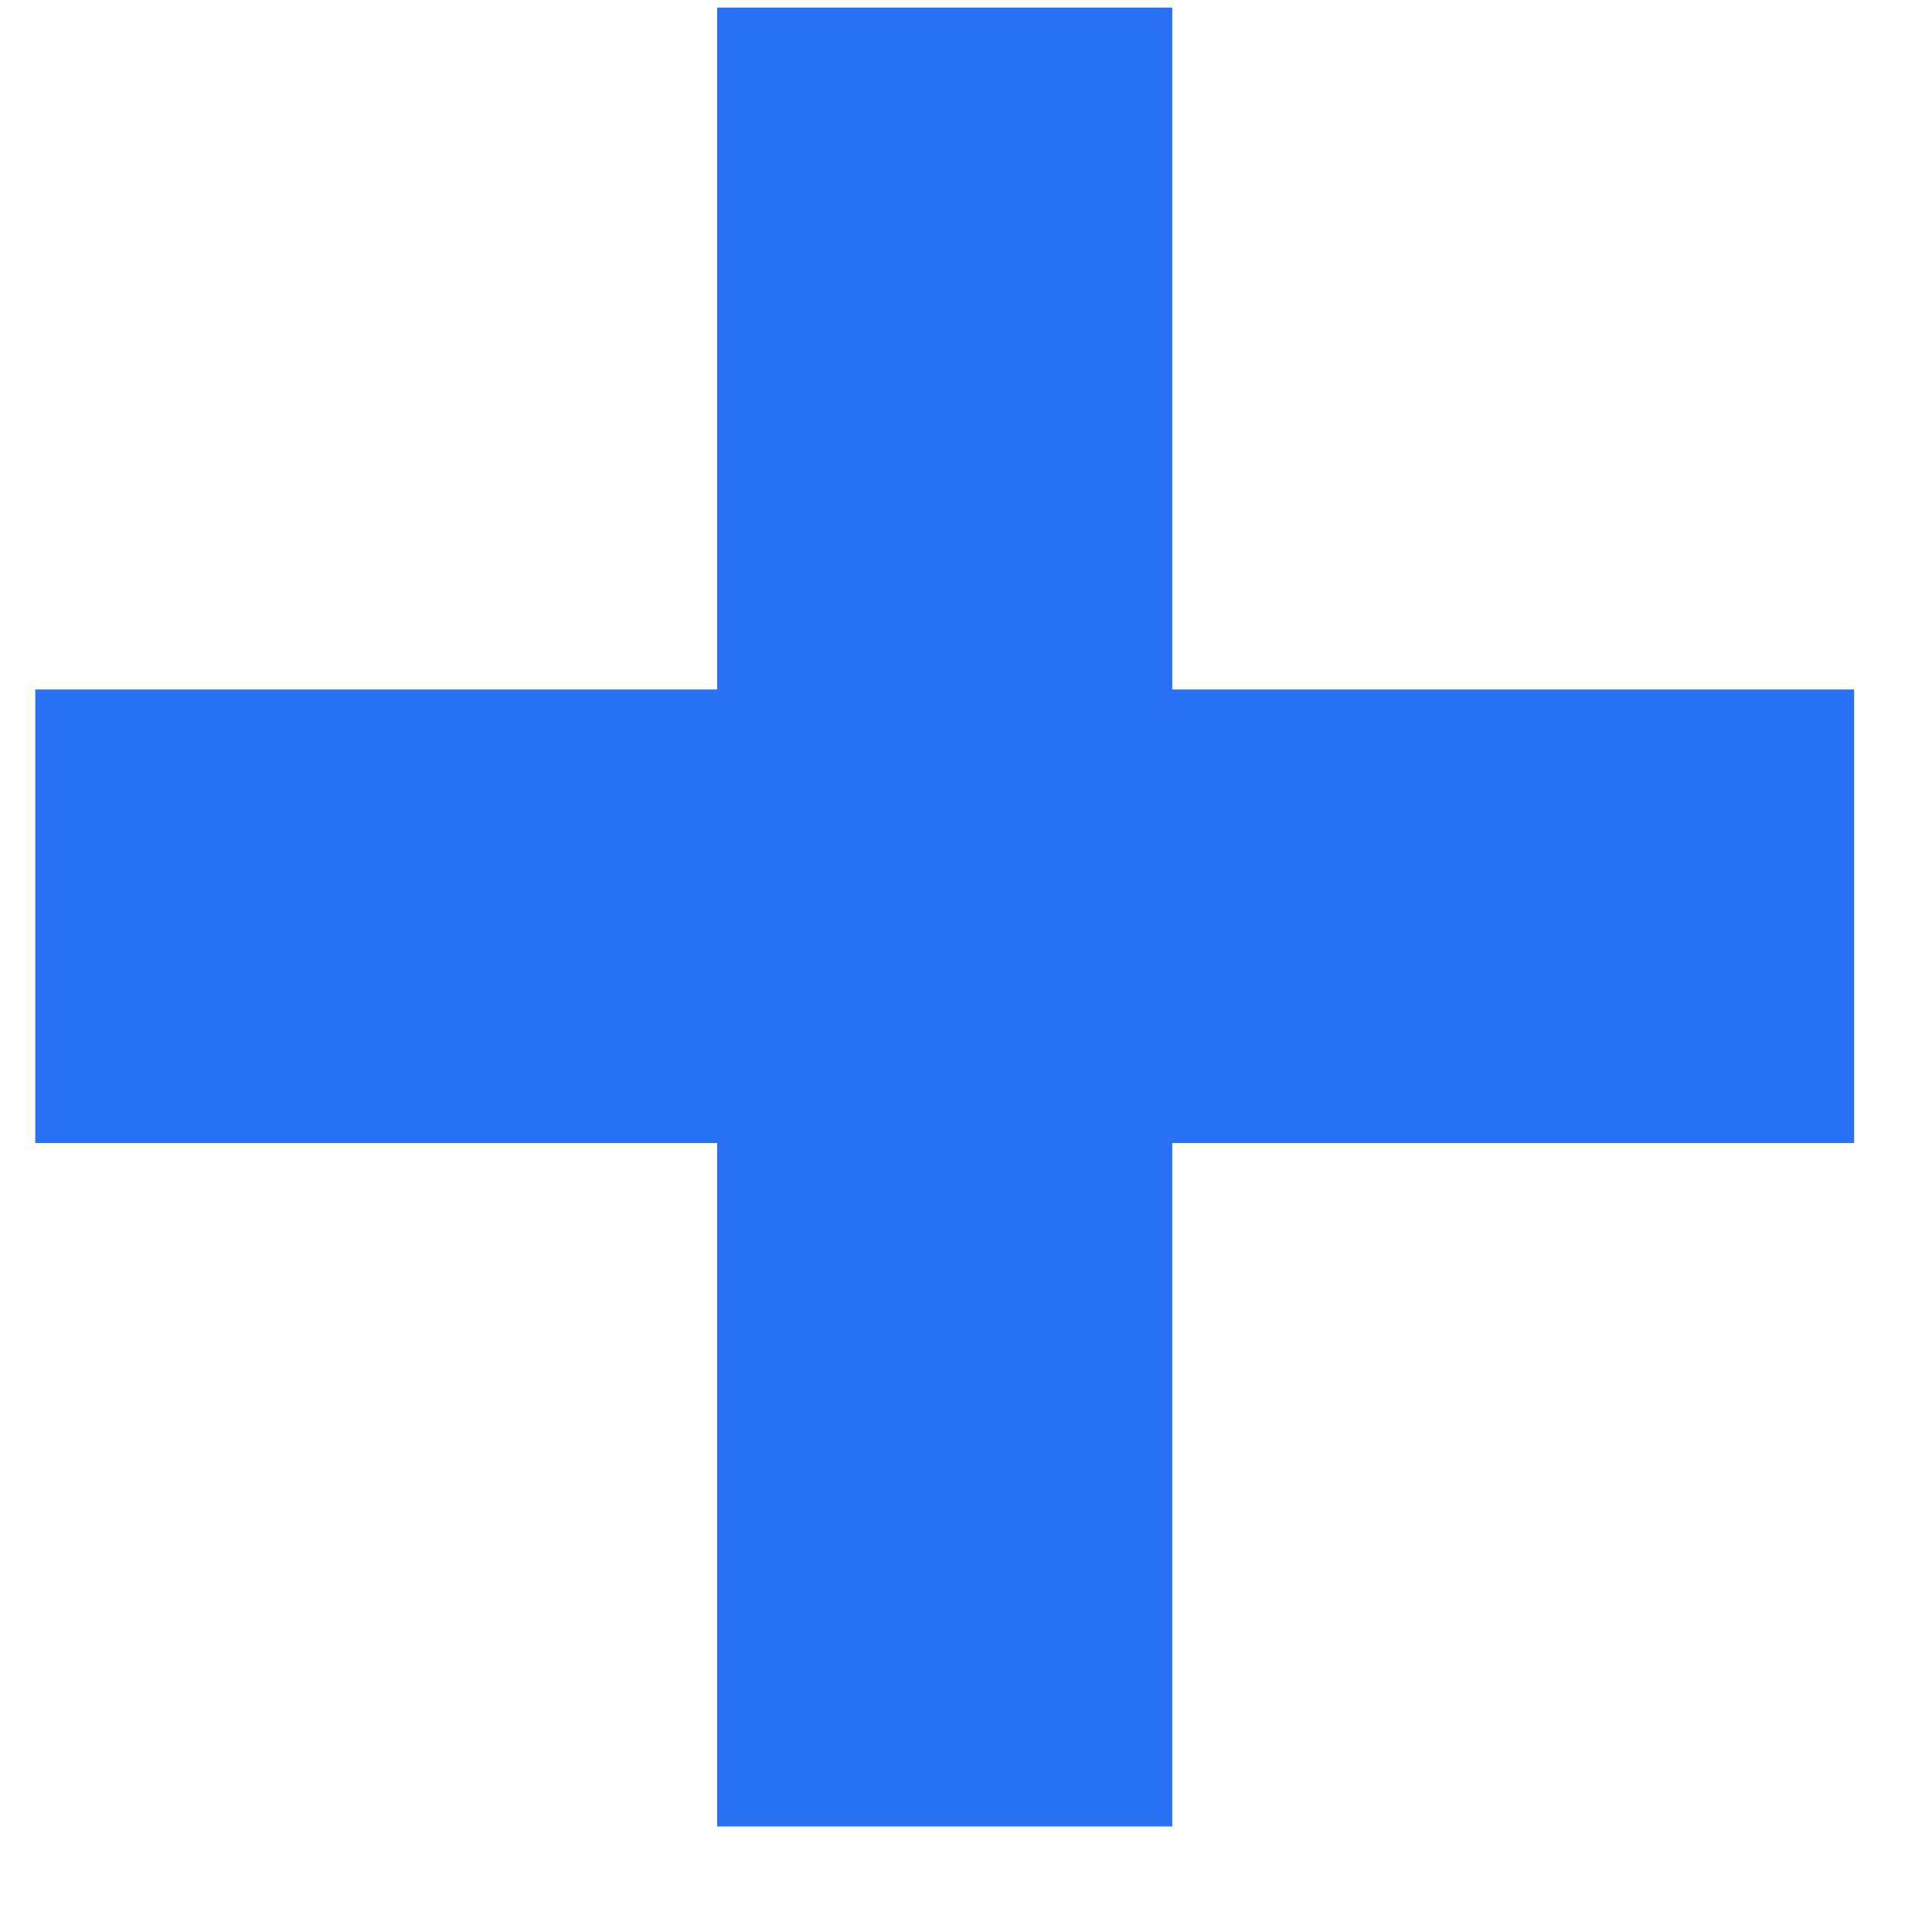 <svg width="16" height="16" viewBox="0 0 16 16" fill="none" xmlns="http://www.w3.org/2000/svg">
<path d="M5.939 15.126V9.466H0.292V5.71H5.939V0.063H9.708V5.71H15.355V9.466H9.708V15.126H5.939Z" fill="#2971F4"/>
</svg>
